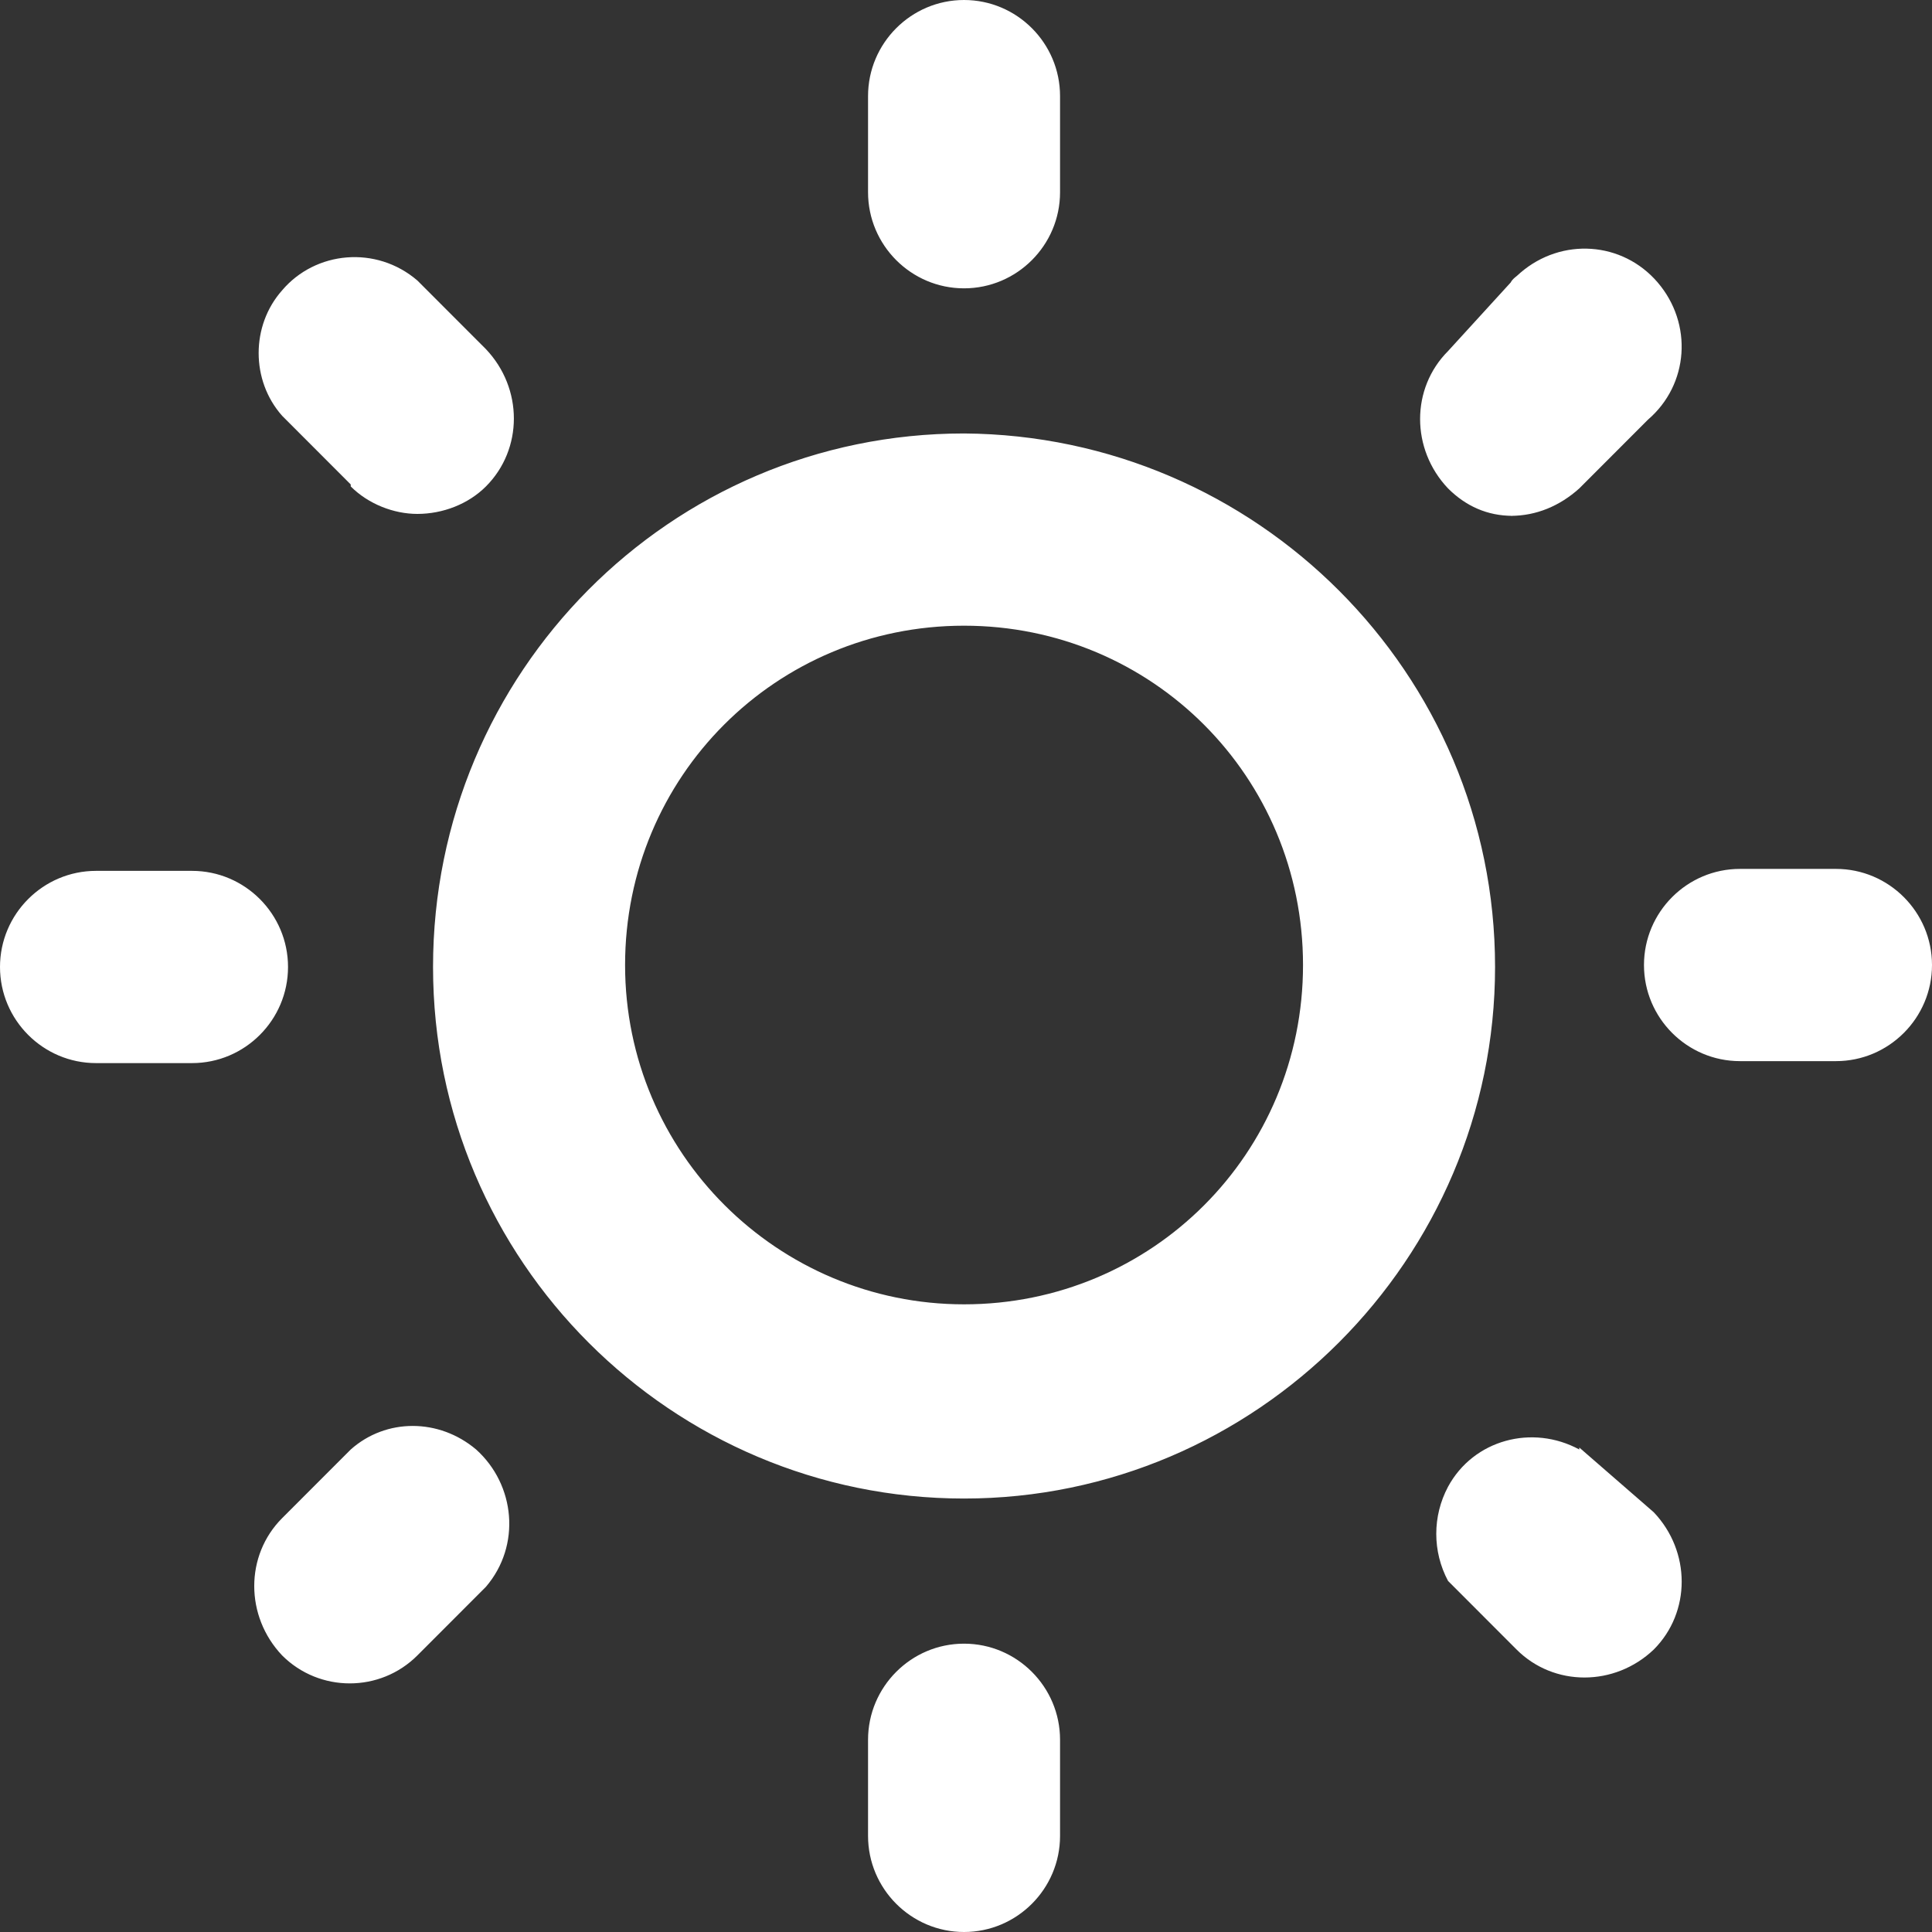<?xml version="1.0" encoding="UTF-8"?>
<svg xmlns="http://www.w3.org/2000/svg" width="50" height="50" viewBox="0 0 50 50" fill="none">
  <rect x="0" y="0" width="50" height="50" fill="#333333" stroke="none"/>
  <path d="M24.949 33.756C20.132 33.756 16.177 29.848 16.177 24.975C16.177 20.102 20.081 16.193 24.949 16.193C29.817 16.193 33.722 20.102 33.722 24.975C33.722 29.848 29.817 33.756 24.949 33.756ZM24.949 11.218C17.343 11.218 11.207 17.411 11.207 25.025C11.207 32.64 17.393 38.782 24.949 38.782C32.505 38.782 38.692 32.589 38.692 25.025C38.692 17.411 32.505 11.269 24.949 11.218ZM40.872 37.513C39.655 36.853 38.134 37.259 37.475 38.477C37.069 39.239 37.069 40.152 37.475 40.914L39.249 42.69C40.213 43.655 41.785 43.655 42.799 42.69C43.763 41.726 43.763 40.152 42.799 39.137L40.872 37.462V37.513ZM24.949 42.538C23.58 42.538 22.465 43.655 22.465 45.025V47.513C22.465 48.883 23.58 50 24.949 50C26.319 50 27.434 48.883 27.434 47.513V45.025C27.434 43.655 26.319 42.538 24.949 42.538ZM47.515 22.487H45.03C43.661 22.487 42.546 23.604 42.546 24.975C42.546 26.345 43.661 27.462 45.03 27.462H47.515C48.884 27.462 50 26.345 50 24.975C50 23.604 48.884 22.487 47.515 22.487ZM39.097 13.35C39.757 13.35 40.365 13.096 40.872 12.64L42.647 10.863C43.712 9.949 43.813 8.376 42.901 7.31C41.988 6.244 40.416 6.142 39.351 7.056C39.249 7.157 39.148 7.208 39.097 7.31L37.475 9.086C36.511 10.051 36.511 11.624 37.475 12.64C37.931 13.096 38.489 13.35 39.148 13.35H39.097ZM9.077 12.589C9.533 13.046 10.193 13.3 10.801 13.3C11.46 13.3 12.12 13.046 12.576 12.589C13.54 11.624 13.54 10.051 12.576 9.036L10.801 7.259C9.736 6.345 8.164 6.497 7.302 7.513C6.491 8.426 6.491 9.848 7.302 10.761L9.077 12.538V12.589ZM24.949 7.462C26.319 7.462 27.434 6.345 27.434 4.975V2.487C27.434 1.117 26.319 0 24.949 0C23.58 0 22.465 1.117 22.465 2.487V4.975C22.465 6.345 23.58 7.462 24.949 7.462ZM7.454 25.025C7.454 23.655 6.339 22.538 4.97 22.538H2.485C1.116 22.538 0 23.655 0 25.025C0 26.396 1.116 27.513 2.485 27.513H4.97C6.339 27.513 7.454 26.396 7.454 25.025ZM9.077 37.513L7.302 39.289C6.339 40.254 6.339 41.827 7.302 42.843C8.266 43.807 9.838 43.807 10.801 42.843L12.576 41.066C13.489 40 13.337 38.426 12.322 37.513C11.359 36.7 9.99 36.7 9.077 37.513Z" fill="white"></path>
</svg>
